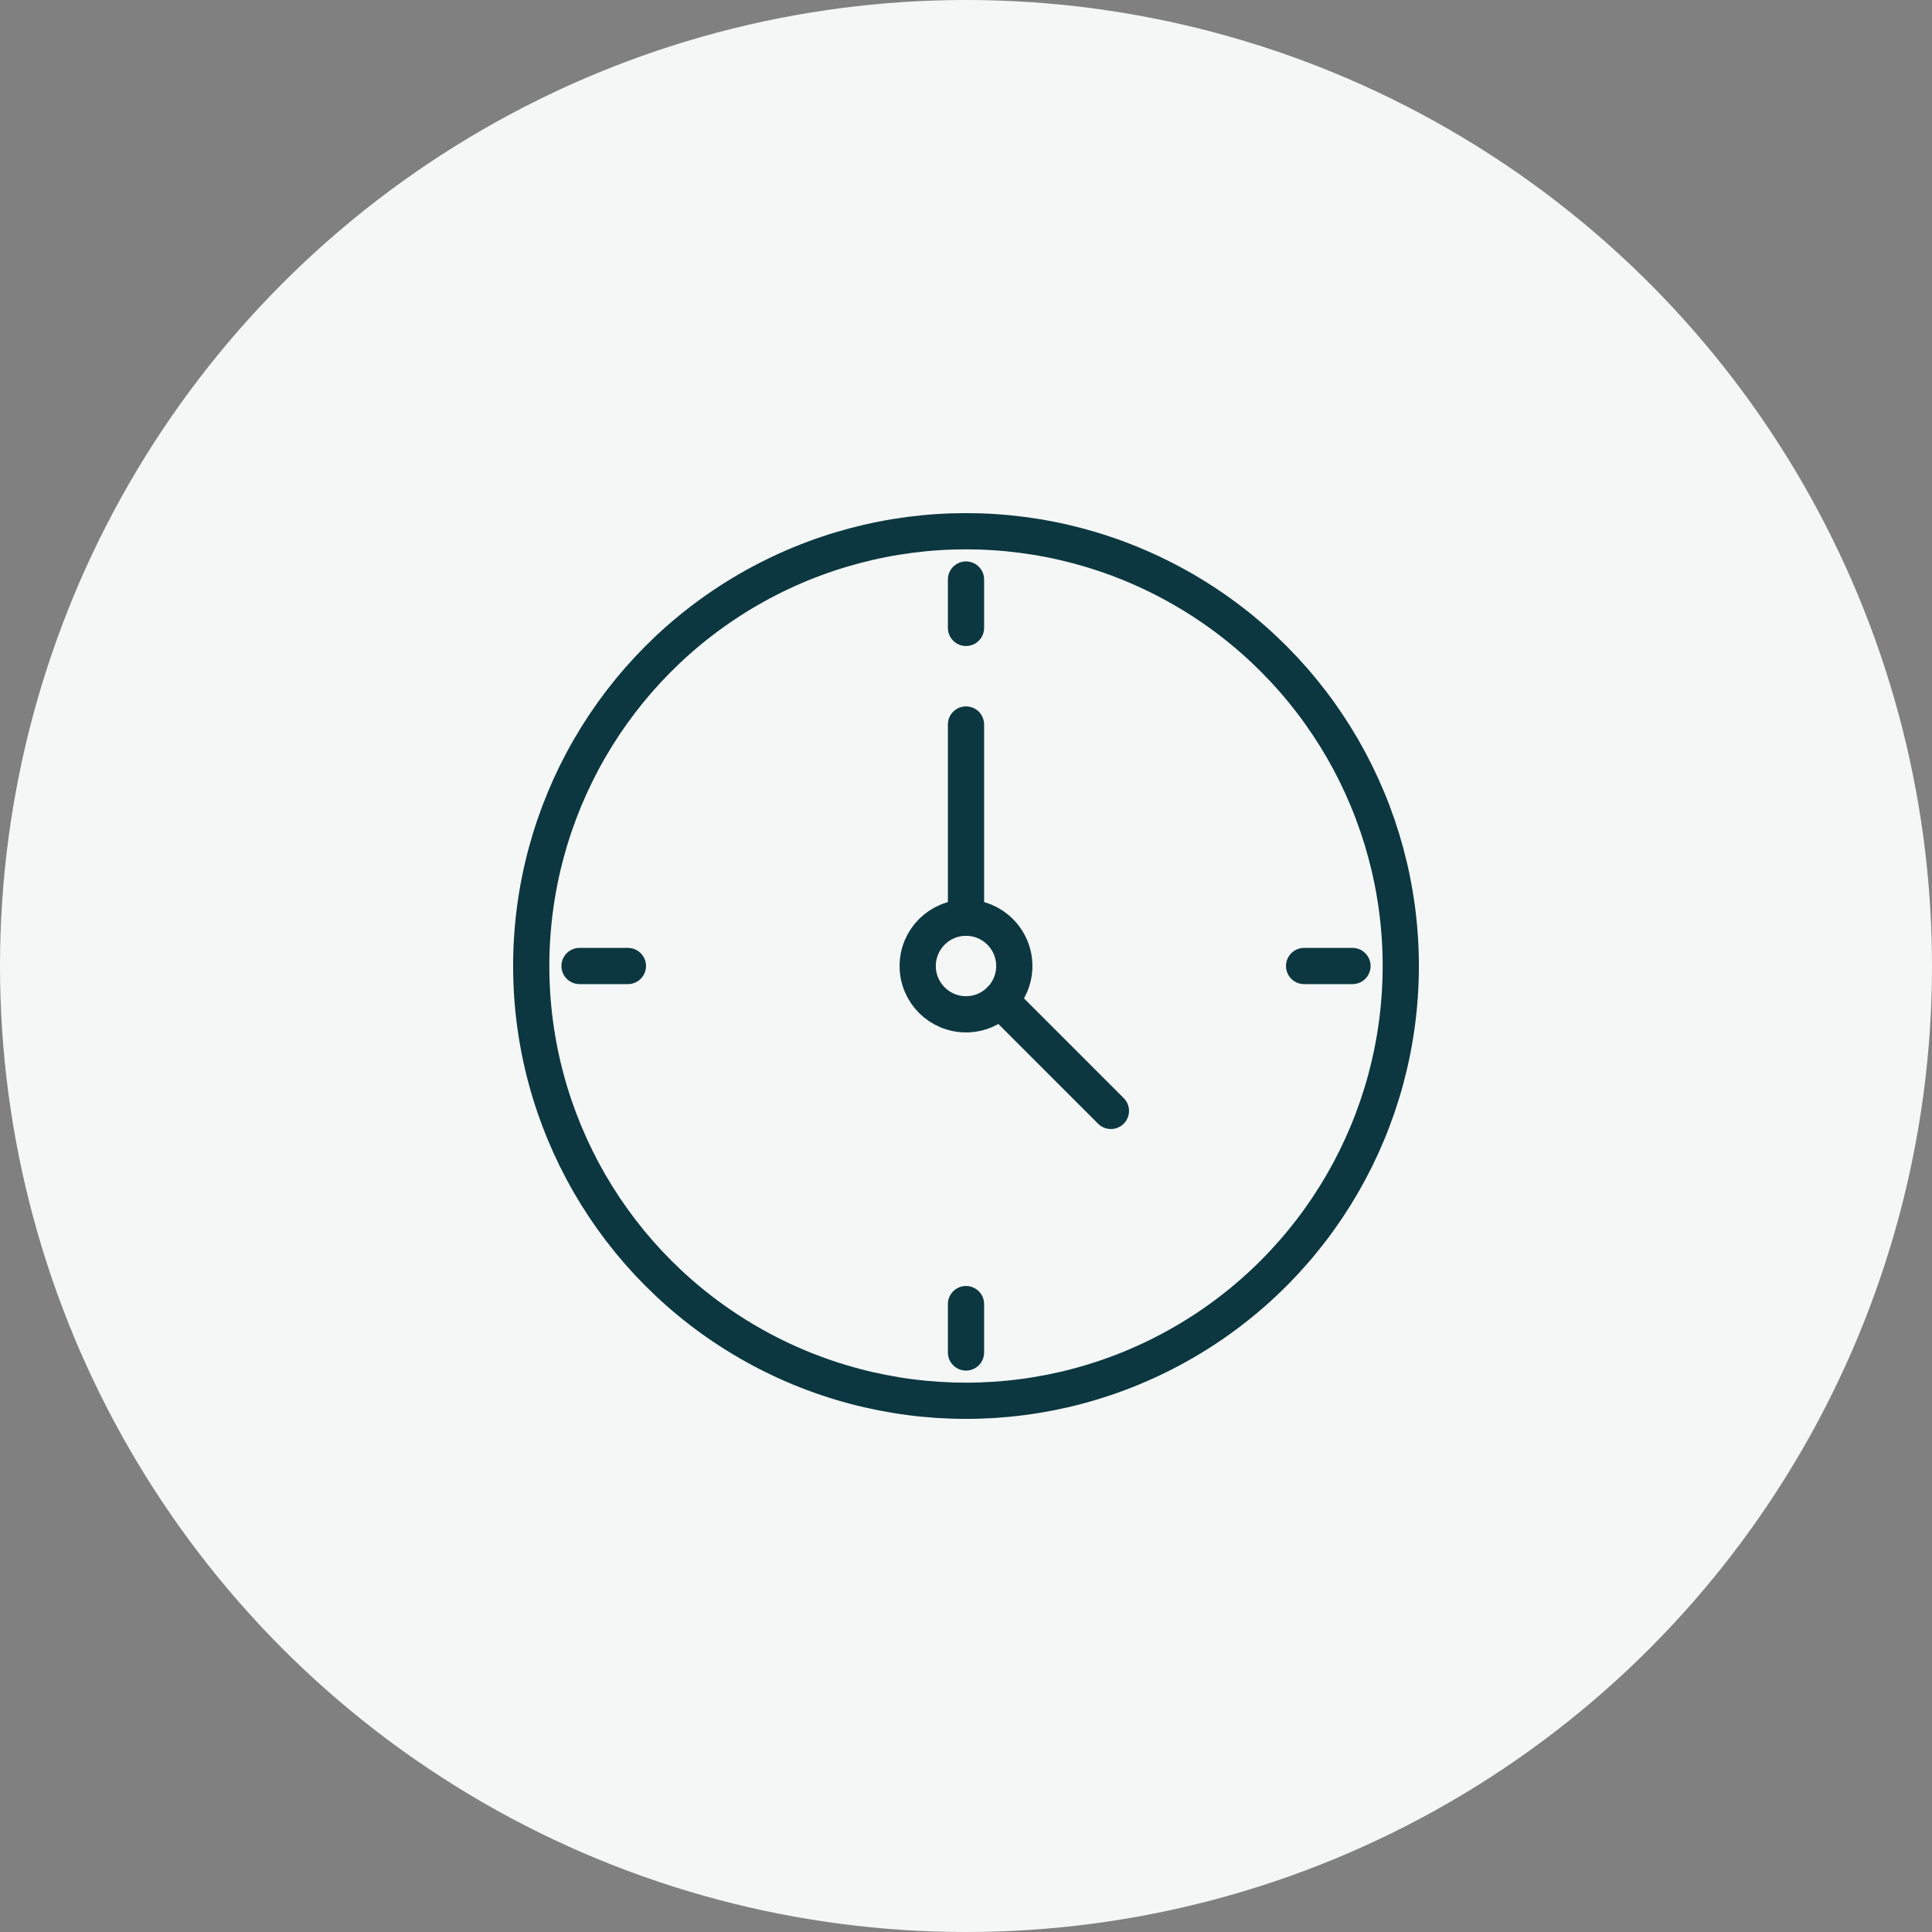 <svg xmlns="http://www.w3.org/2000/svg" xmlns:xlink="http://www.w3.org/1999/xlink" width="80" height="80" viewBox="0 0 80 80">
  <rect x="0" y="0" width="80" height="80" fill="#808080" stroke="none"/>
  <defs>
    <clipPath id="clip-path">
      <rect id="長方形_1639" data-name="長方形 1639" width="80" height="80" fill="none"/>
    </clipPath>
  </defs>
  <g id="グループ_1356" data-name="グループ 1356" transform="translate(-330 -1461)">
    <circle id="楕円形_50" data-name="楕円形 50" cx="40" cy="40" r="40" transform="translate(330 1461)" fill="#f5f7f7"/>
    <g id="グループ_1228" data-name="グループ 1228" transform="translate(330 1461)">
      <rect id="長方形_1638" data-name="長方形 1638" width="80" height="80" fill="none"/>
      <g id="グループ_1227" data-name="グループ 1227">
        <g id="グループ_1226" data-name="グループ 1226" clip-path="url(#clip-path)">
          <circle id="楕円形_39" data-name="楕円形 39" cx="18.003" cy="18.003" r="18.003" transform="translate(21.997 21.997)" fill="none" stroke="#0c3740" stroke-linecap="round" stroke-linejoin="round" stroke-width="1.5"/>
          <circle id="楕円形_40" data-name="楕円形 40" cx="2" cy="2" r="2" transform="translate(38 38)" fill="none" stroke="#0c3740" stroke-linecap="round" stroke-linejoin="round" stroke-width="1.5"/>
          <line id="線_125" data-name="線 125" y1="8" transform="translate(40 30)" fill="none" stroke="#0c3740" stroke-linecap="round" stroke-linejoin="round" stroke-width="1.5"/>
          <line id="線_126" data-name="線 126" x2="4.586" y2="4.586" transform="translate(41.414 41.414)" fill="none" stroke="#0c3740" stroke-linecap="round" stroke-linejoin="round" stroke-width="1.5"/>
          <line id="線_127" data-name="線 127" y2="2.003" transform="translate(40 23.997)" fill="none" stroke="#0c3740" stroke-linecap="round" stroke-linejoin="round" stroke-width="1.5"/>
          <line id="線_128" data-name="線 128" y2="2.003" transform="translate(40 54)" fill="none" stroke="#0c3740" stroke-linecap="round" stroke-linejoin="round" stroke-width="1.5"/>
          <line id="線_129" data-name="線 129" x1="2.003" transform="translate(54 40)" fill="none" stroke="#0c3740" stroke-linecap="round" stroke-linejoin="round" stroke-width="1.5"/>
          <line id="線_130" data-name="線 130" x1="2.003" transform="translate(23.997 40)" fill="none" stroke="#0c3740" stroke-linecap="round" stroke-linejoin="round" stroke-width="1.5"/>
        </g>
      </g>
    </g>
  </g>
</svg>
